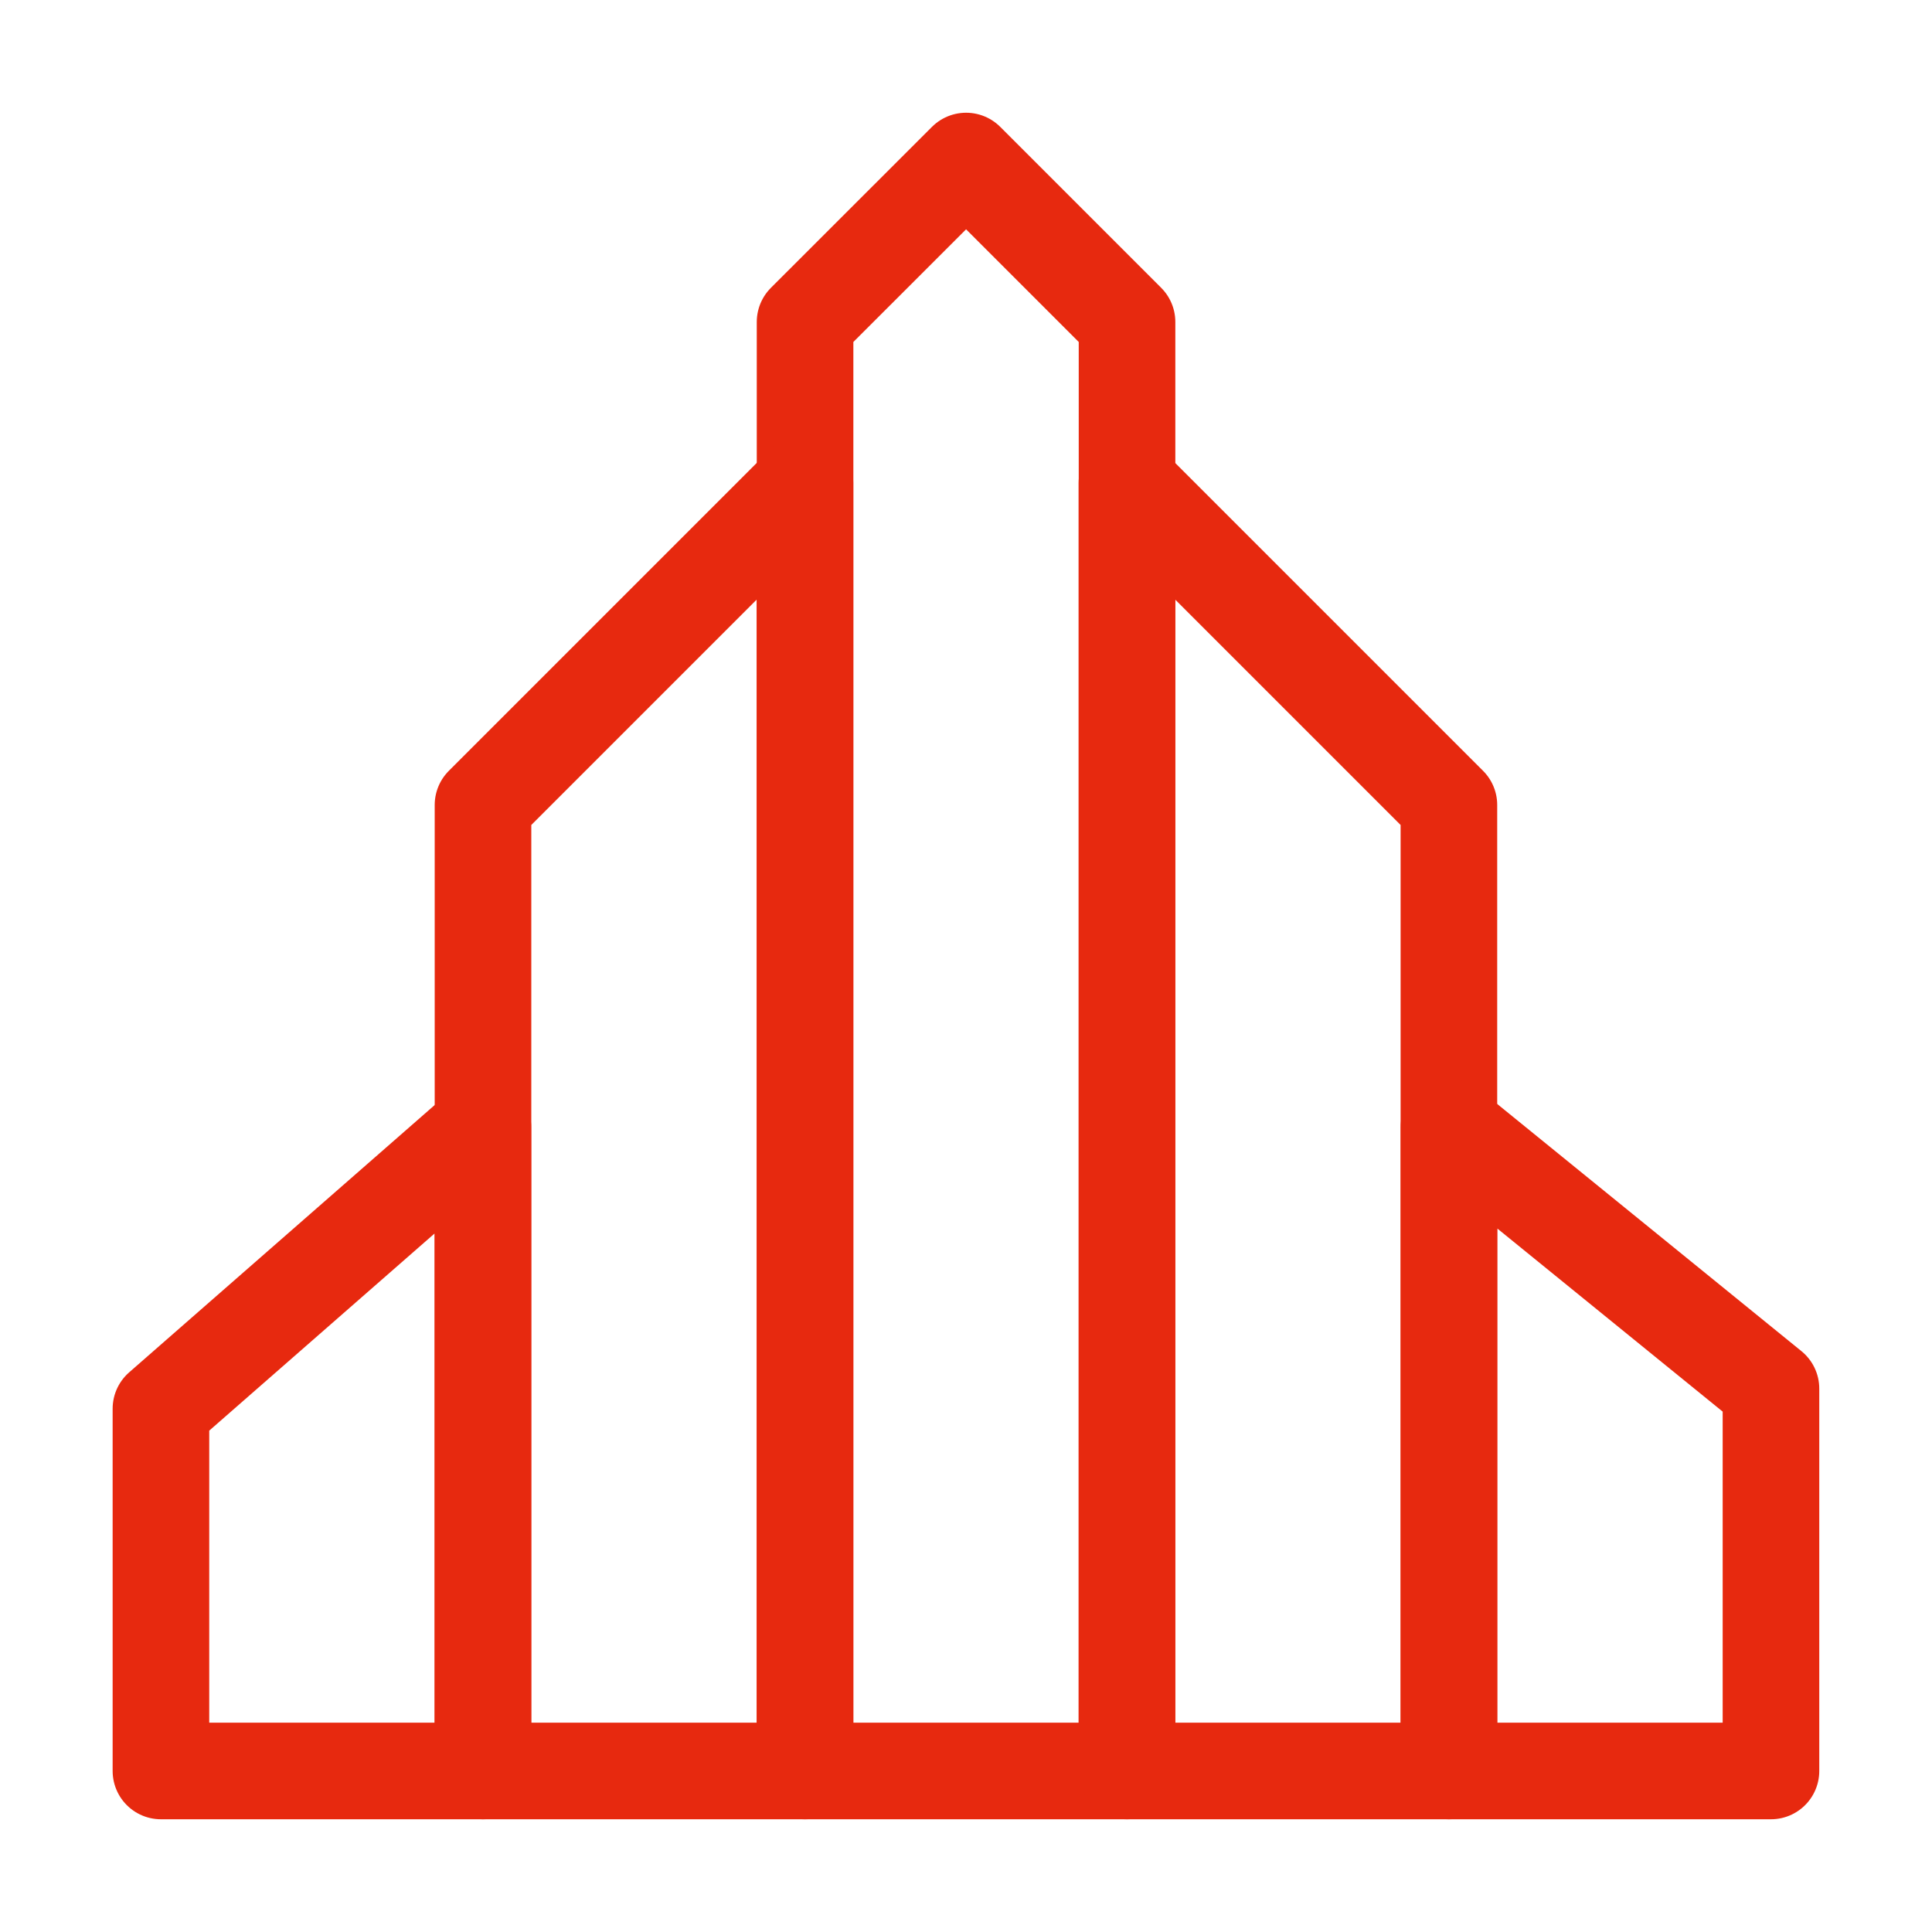 <svg width="20" height="20" viewBox="0 0 20 20" fill="none" xmlns="http://www.w3.org/2000/svg">
<path d="M8.334 3.333L10.001 1.667L11.667 3.333V18.333H8.334V3.333Z" stroke="#E7290F" stroke-linejoin="round"/>
<path d="M5 8.333L8.333 5V18.333H5V8.333Z" stroke="#E7290F" stroke-linecap="round" stroke-linejoin="round"/>
<path d="M1.666 14.583L4.999 11.667V18.333H1.666V14.583Z" stroke="#E7290F" stroke-linecap="round" stroke-linejoin="round"/>
<path d="M11.666 5L14.999 8.333V18.333H11.666V5Z" stroke="#E7290F" stroke-linecap="round" stroke-linejoin="round"/>
<path d="M15 11.667L18.333 14.375V18.333H15V11.667Z" stroke="#E7290F" stroke-linecap="round" stroke-linejoin="round"/>
</svg>
